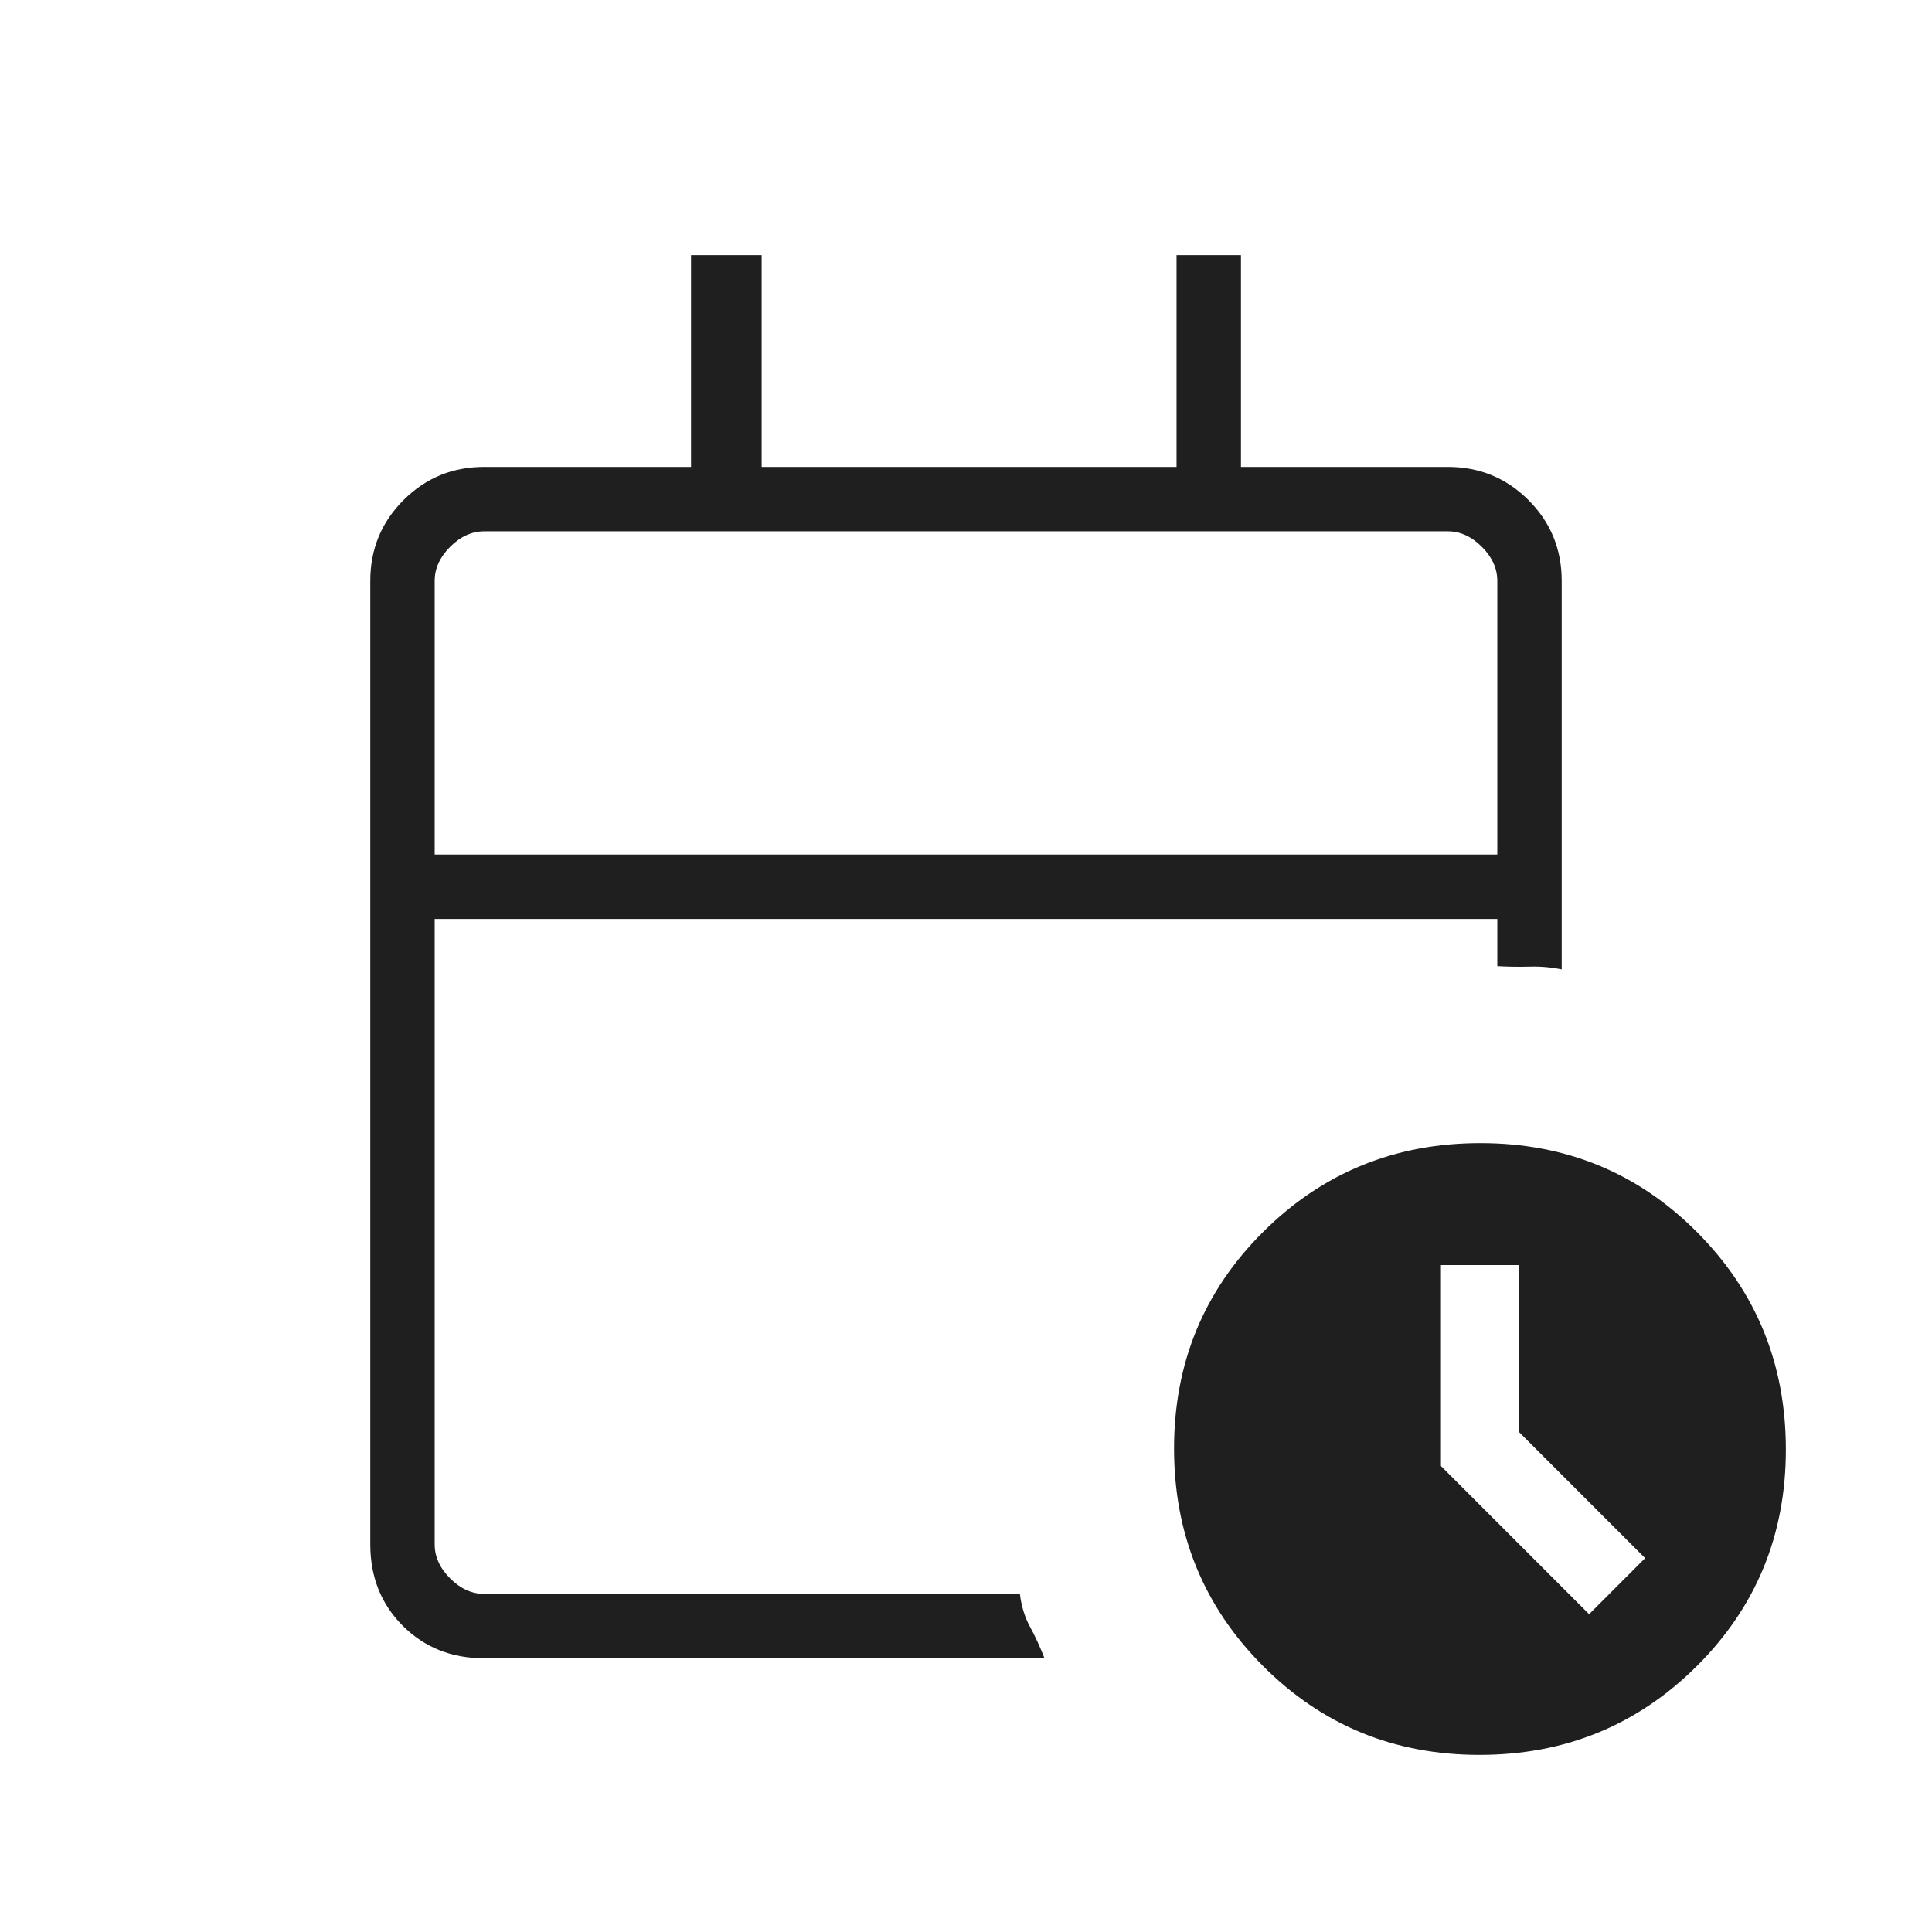 <svg xmlns="http://www.w3.org/2000/svg" height="20px" viewBox="0 -960 960 960" width="20px" fill="#1f1f1f"><path d="M216-535.39h528v-135.99q0-9.24-7.69-16.93-7.69-7.69-16.93-7.69H240.62q-9.24 0-16.93 7.69-7.69 7.69-7.69 16.93v135.99Zm0 0V-696v160.61ZM240.62-136q-24.32 0-40.47-16.15T184-192.62v-478.76q0-23.62 16.5-40.12Q217-728 240.62-728h102.76v-105.23h35.08V-728h206.16v-105.23h32V-728h102.76q23.62 0 40.12 16.5Q776-695 776-671.38v193.07q-7.77-1.61-15.8-1.38-8.03.23-16.2-.23v-23.46H216v310.76q0 9.24 7.69 16.93 7.69 7.69 16.93 7.69h266.15q1.15 9.23 5.04 16.35 3.88 7.11 7.19 15.65H240.62Zm494.54 48q-63.62 0-107.7-44.3-44.08-44.31-44.08-107.93 0-63.62 44.31-107.69Q671.99-392 735.61-392q63.62 0 107.7 44.3 44.07 44.31 44.07 107.93 0 63.62-44.3 107.69Q798.78-88 735.16-88Zm54.46-69.92 27.84-27.85-62.69-62.69v-82.92H716v99.84l73.62 73.62Z"/></svg>